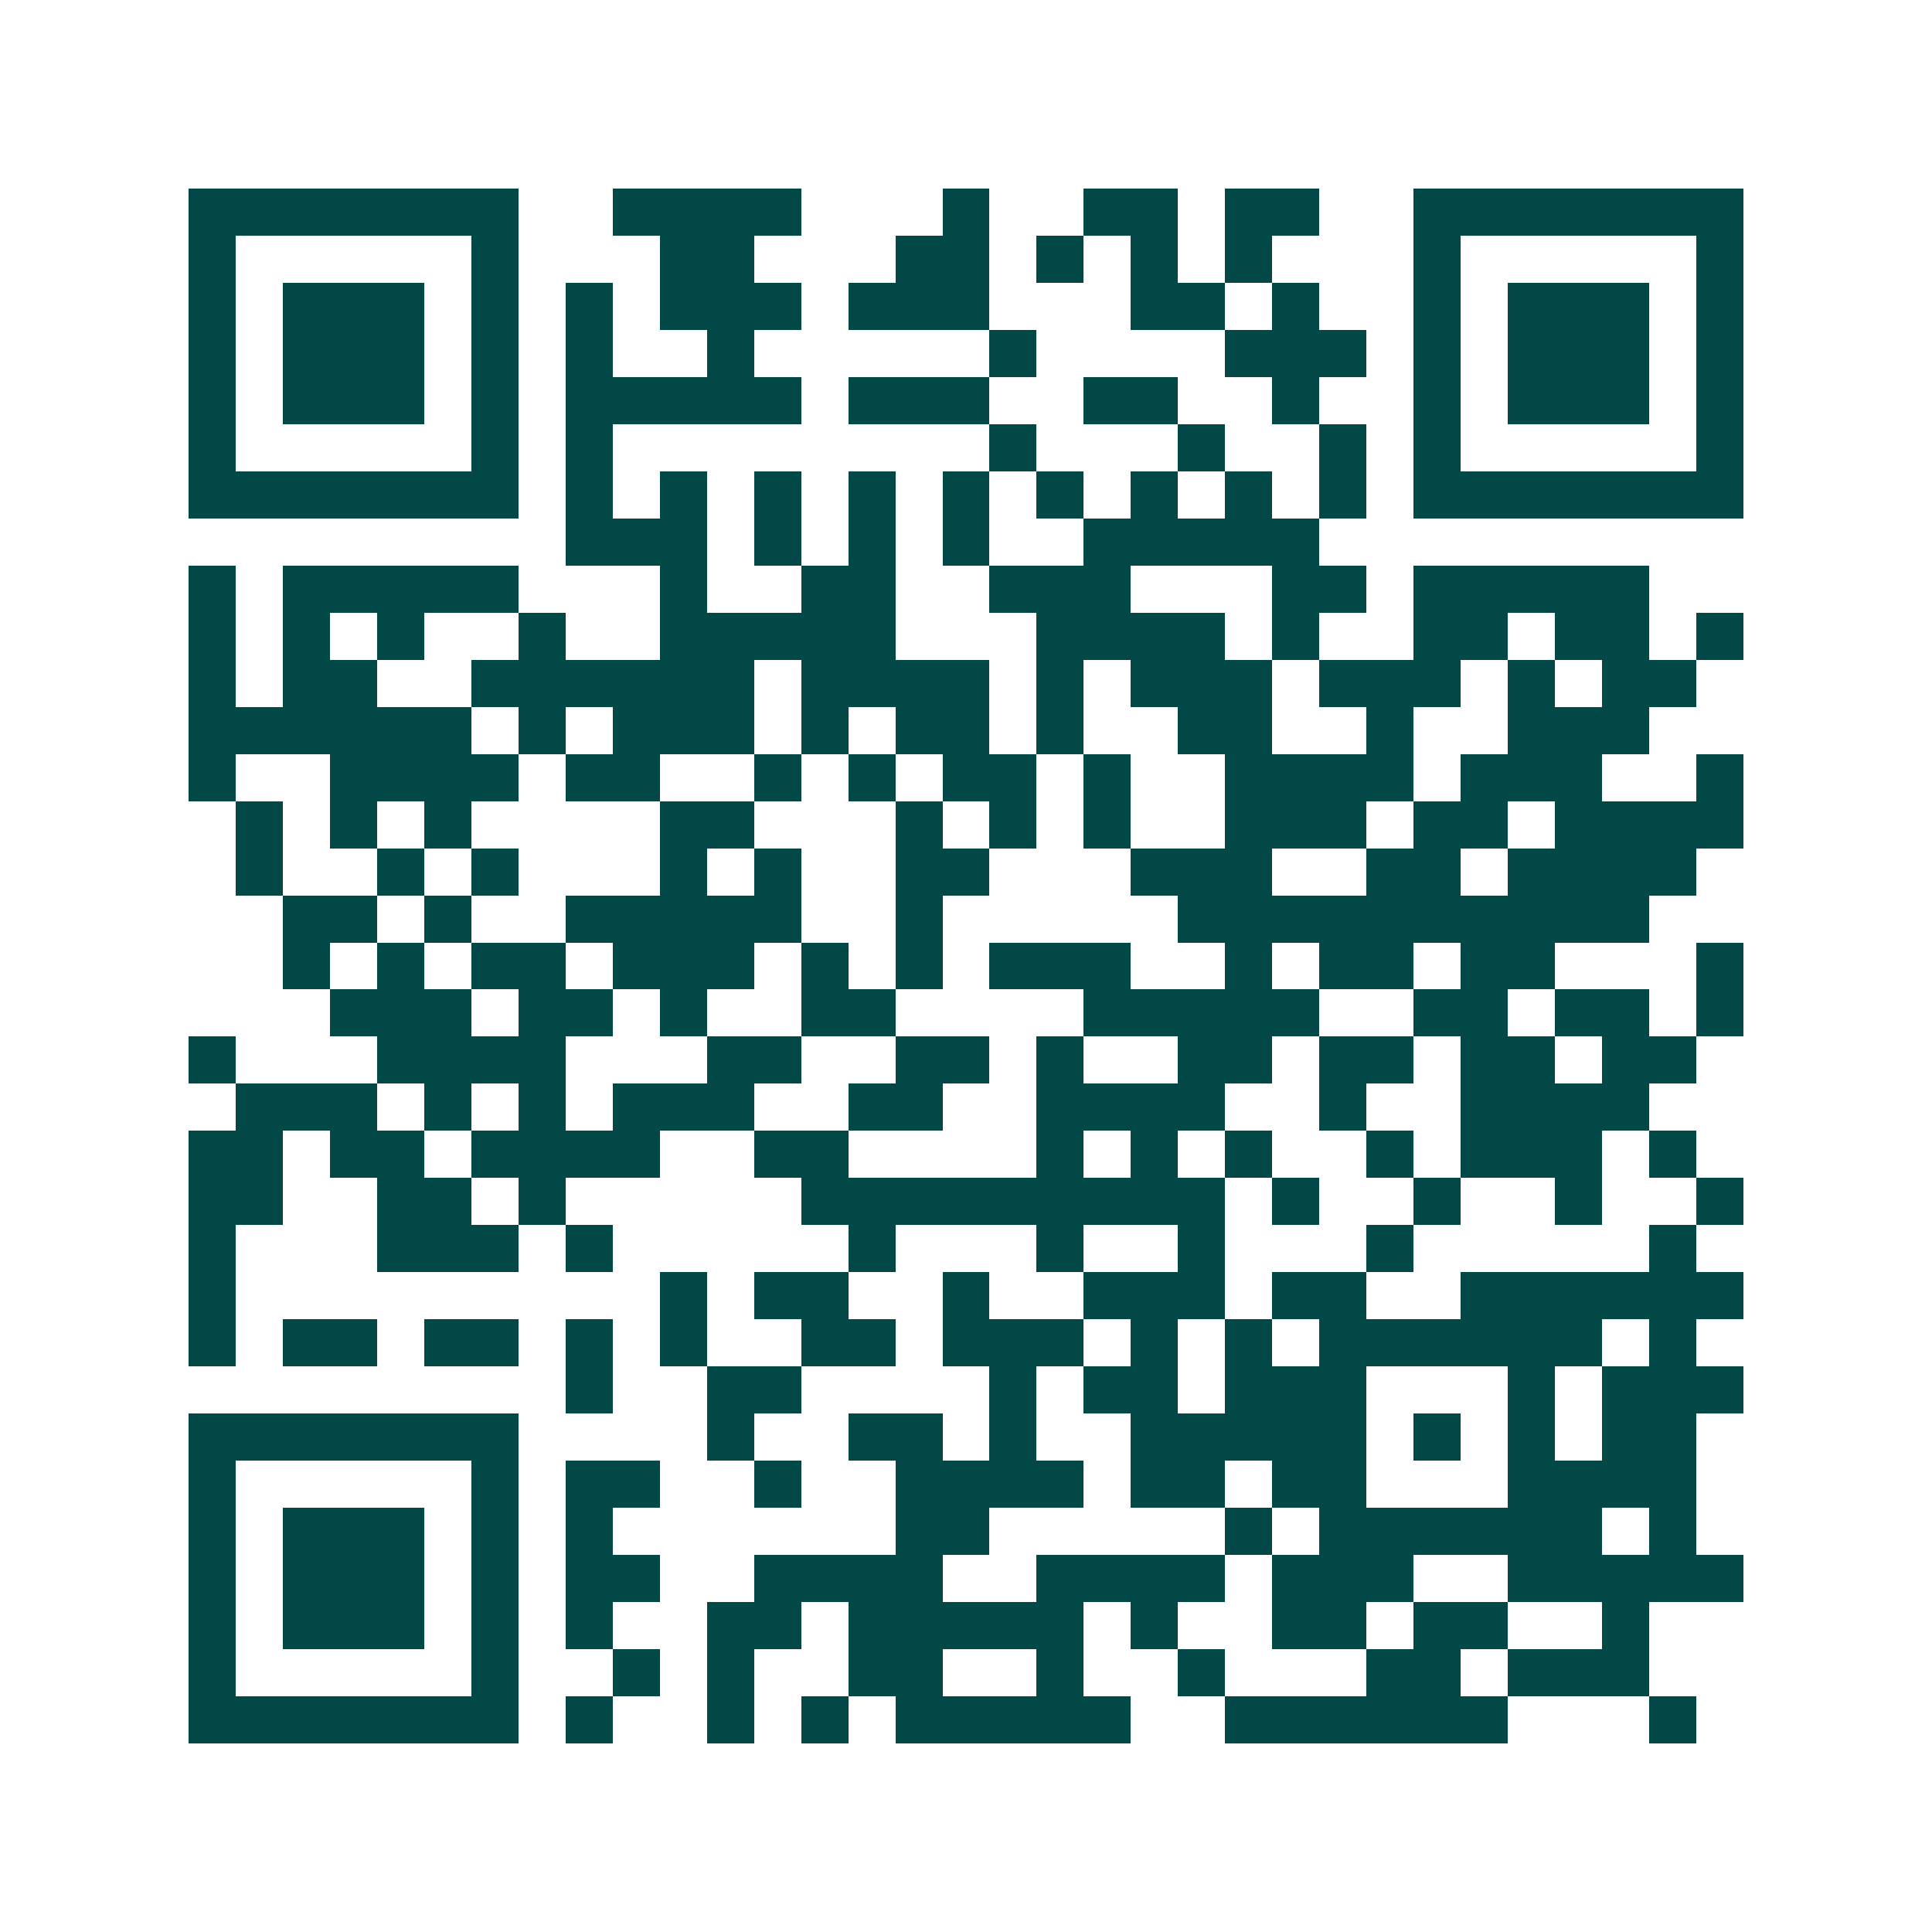 <svg xmlns="http://www.w3.org/2000/svg" width="200" height="200" viewBox="0 0 41 41" shape-rendering="crispEdges"><path fill="#ffffff" d="M0 0h41v41H0z"/><path stroke="#014847" d="M4 4.5h7m2 0h4m3 0h1m2 0h2m1 0h2m2 0h7M4 5.5h1m5 0h1m3 0h2m3 0h2m1 0h1m1 0h1m1 0h1m3 0h1m5 0h1M4 6.5h1m1 0h3m1 0h1m1 0h1m1 0h3m1 0h3m3 0h2m1 0h1m2 0h1m1 0h3m1 0h1M4 7.5h1m1 0h3m1 0h1m1 0h1m2 0h1m5 0h1m4 0h3m1 0h1m1 0h3m1 0h1M4 8.5h1m1 0h3m1 0h1m1 0h5m1 0h3m2 0h2m2 0h1m2 0h1m1 0h3m1 0h1M4 9.5h1m5 0h1m1 0h1m8 0h1m3 0h1m2 0h1m1 0h1m5 0h1M4 10.5h7m1 0h1m1 0h1m1 0h1m1 0h1m1 0h1m1 0h1m1 0h1m1 0h1m1 0h1m1 0h7M12 11.5h3m1 0h1m1 0h1m1 0h1m2 0h5M4 12.5h1m1 0h5m3 0h1m2 0h2m2 0h3m3 0h2m1 0h5M4 13.5h1m1 0h1m1 0h1m2 0h1m2 0h5m3 0h4m1 0h1m2 0h2m1 0h2m1 0h1M4 14.5h1m1 0h2m2 0h6m1 0h4m1 0h1m1 0h3m1 0h3m1 0h1m1 0h2M4 15.5h6m1 0h1m1 0h3m1 0h1m1 0h2m1 0h1m2 0h2m2 0h1m2 0h3M4 16.5h1m2 0h4m1 0h2m2 0h1m1 0h1m1 0h2m1 0h1m2 0h4m1 0h3m2 0h1M5 17.5h1m1 0h1m1 0h1m4 0h2m3 0h1m1 0h1m1 0h1m2 0h3m1 0h2m1 0h4M5 18.5h1m2 0h1m1 0h1m3 0h1m1 0h1m2 0h2m3 0h3m2 0h2m1 0h4M6 19.5h2m1 0h1m2 0h5m2 0h1m5 0h10M6 20.5h1m1 0h1m1 0h2m1 0h3m1 0h1m1 0h1m1 0h3m2 0h1m1 0h2m1 0h2m3 0h1M7 21.5h3m1 0h2m1 0h1m2 0h2m4 0h5m2 0h2m1 0h2m1 0h1M4 22.5h1m3 0h4m3 0h2m2 0h2m1 0h1m2 0h2m1 0h2m1 0h2m1 0h2M5 23.5h3m1 0h1m1 0h1m1 0h3m2 0h2m2 0h4m2 0h1m2 0h4M4 24.5h2m1 0h2m1 0h4m2 0h2m4 0h1m1 0h1m1 0h1m2 0h1m1 0h3m1 0h1M4 25.5h2m2 0h2m1 0h1m5 0h9m1 0h1m2 0h1m2 0h1m2 0h1M4 26.5h1m3 0h3m1 0h1m5 0h1m3 0h1m2 0h1m3 0h1m5 0h1M4 27.5h1m9 0h1m1 0h2m2 0h1m2 0h3m1 0h2m2 0h6M4 28.5h1m1 0h2m1 0h2m1 0h1m1 0h1m2 0h2m1 0h3m1 0h1m1 0h1m1 0h6m1 0h1M12 29.5h1m2 0h2m4 0h1m1 0h2m1 0h3m3 0h1m1 0h3M4 30.5h7m4 0h1m2 0h2m1 0h1m2 0h5m1 0h1m1 0h1m1 0h2M4 31.5h1m5 0h1m1 0h2m2 0h1m2 0h4m1 0h2m1 0h2m3 0h4M4 32.5h1m1 0h3m1 0h1m1 0h1m6 0h2m5 0h1m1 0h6m1 0h1M4 33.5h1m1 0h3m1 0h1m1 0h2m2 0h4m2 0h4m1 0h3m2 0h5M4 34.5h1m1 0h3m1 0h1m1 0h1m2 0h2m1 0h5m1 0h1m2 0h2m1 0h2m2 0h1M4 35.5h1m5 0h1m2 0h1m1 0h1m2 0h2m2 0h1m2 0h1m3 0h2m1 0h3M4 36.5h7m1 0h1m2 0h1m1 0h1m1 0h5m2 0h6m3 0h1"/></svg>
